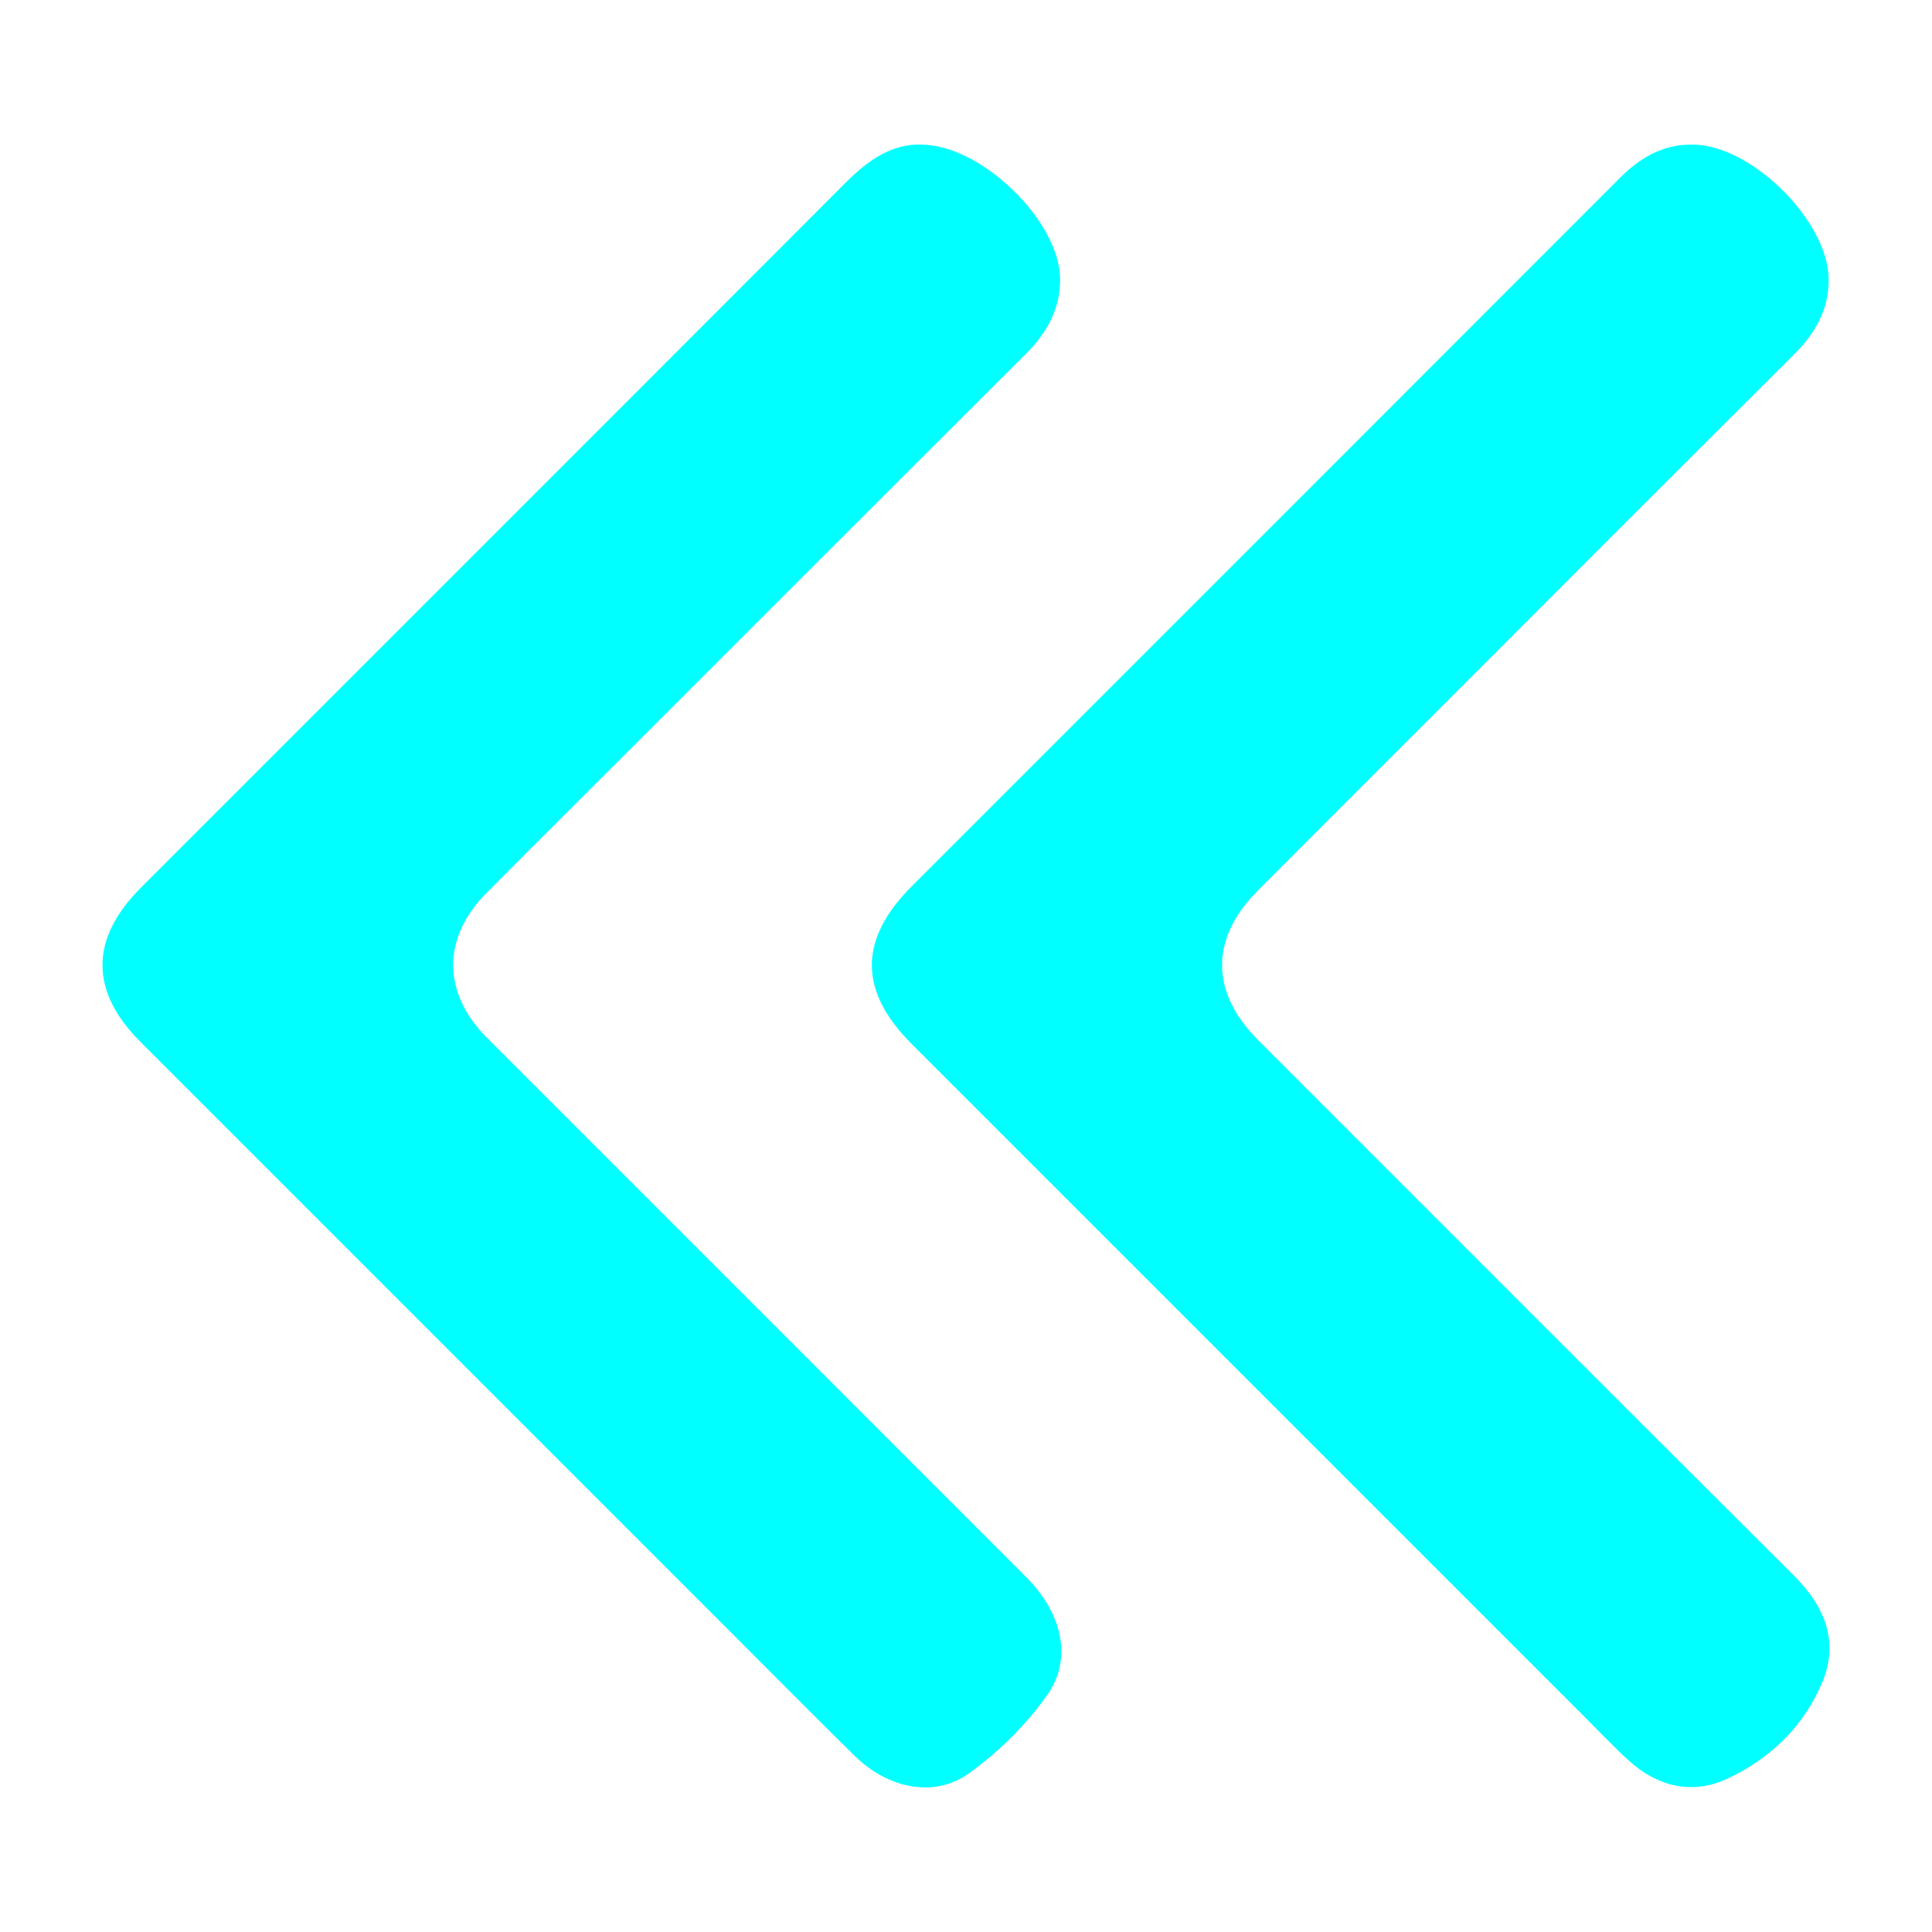 <?xml version="1.0" encoding="utf-8"?>
<!-- Generator: Adobe Illustrator 26.3.1, SVG Export Plug-In . SVG Version: 6.00 Build 0)  -->
<svg version="1.1" id="Layer_1" xmlns="http://www.w3.org/2000/svg" xmlns:xlink="http://www.w3.org/1999/xlink" x="0px" y="0px"
	 viewBox="0 0 2000 2000" style="enable-background:new 0 0 2000 2000;" xml:space="preserve">
<style type="text/css">
	.st0{fill:#00FFFF;}
</style>
<g>
	<path class="st0" d="M953.5,149.7c62.8,0.2,143.1,79.4,143.9,138.4c0.4,31.7-13.7,56.6-35.8,78.6C926.9,501,792.5,635.5,658,770
		c-51.5,51.5-103.2,102.8-154.5,154.5c-46,46.3-45.8,103.3,0.5,149.7c185.9,186,372,371.9,557.8,557.9
		c37.5,37.5,49.1,84.4,22.3,122.5c-21.9,31.1-50.6,59.4-81.6,81.5c-35.9,25.6-83.9,15-117.9-18.6c-45.3-44.6-90.1-89.9-135.1-134.9
		c-201.5-201.5-402.9-402.9-604.4-604.4c-52.2-52.2-52-106.4,0.5-159c243.9-244,488-487.8,731.7-732
		C899.9,164.9,924.3,148.7,953.5,149.7z"/>
	<path class="st0" d="M1751.8,149.7c60.3-0.4,140.7,78.7,141.2,139.2c0.3,31.7-14.1,56.5-36.2,78.4
		c-125.2,124.7-250.1,249.8-375,374.8c-60,60-120,119.9-179.9,180c-49.2,49.3-49.1,105,0.3,154.4c184.9,185,369.8,370.1,555,554.7
		c31.4,31.3,46.6,67.8,29.6,109.3c-19,46.4-55,81-100.3,101.5c-35.3,16-71,7.3-100.3-19.4c-16.2-14.7-31.2-30.7-46.7-46.2
		c-231.9-231.9-463.9-463.9-695.8-695.8c-55-55-54.9-108.2,0.3-163.3c243.9-243.9,487.9-487.8,731.7-731.9
		C1696.9,163.9,1720.6,149.3,1751.8,149.7z"/>
</g>
</svg>
